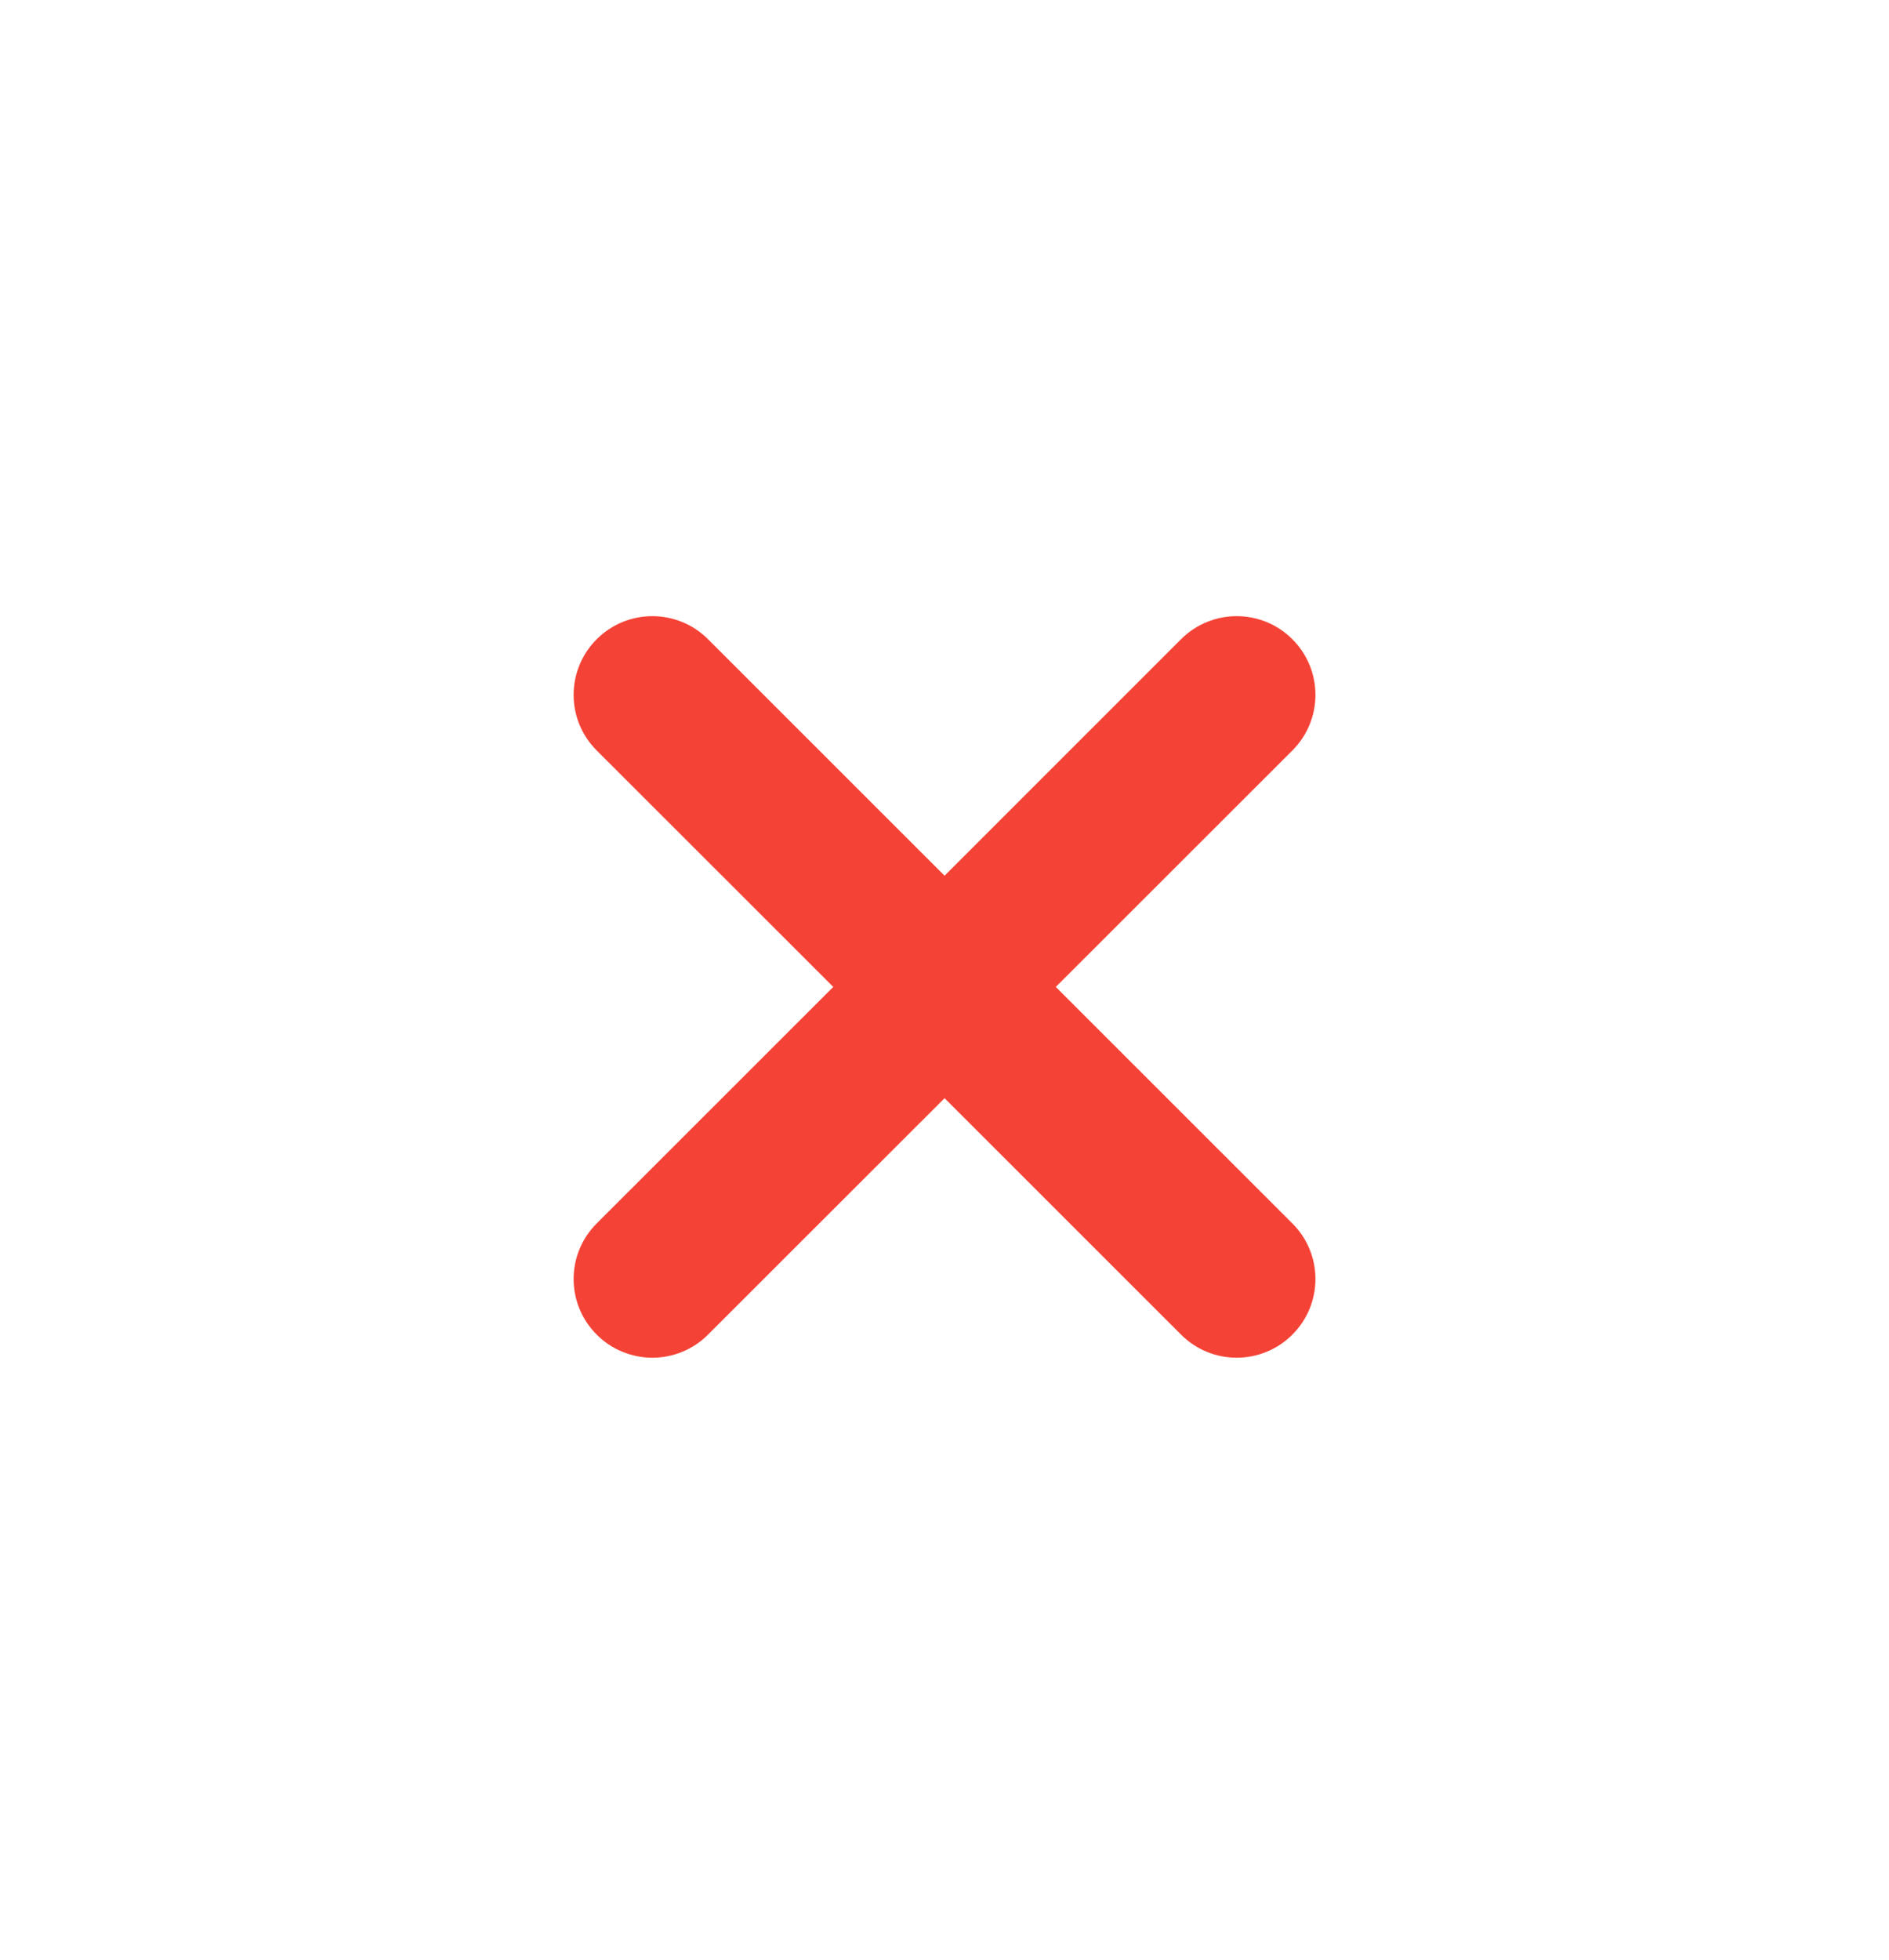 <svg width="27" height="28" viewBox="0 0 27 28" fill="none" xmlns="http://www.w3.org/2000/svg">
<path d="M18.472 17.48C18.912 17.919 18.912 18.63 18.472 19.069C18.368 19.174 18.244 19.257 18.107 19.313C17.971 19.37 17.824 19.399 17.676 19.399C17.389 19.399 17.101 19.289 16.881 19.069L13.501 15.691L10.12 19.069C10.016 19.174 9.892 19.257 9.755 19.313C9.619 19.37 9.472 19.399 9.325 19.399C9.177 19.399 9.031 19.37 8.894 19.313C8.757 19.257 8.633 19.174 8.529 19.069C8.089 18.63 8.089 17.919 8.529 17.48L11.91 14.101L8.529 10.723C8.089 10.284 8.089 9.573 8.529 9.133C8.969 8.694 9.68 8.694 10.12 9.133L13.501 12.512L16.881 9.133C17.321 8.694 18.032 8.694 18.472 9.133C18.912 9.573 18.912 10.284 18.472 10.723L15.091 14.101L18.472 17.48Z" fill="#F44336"/>
</svg>
